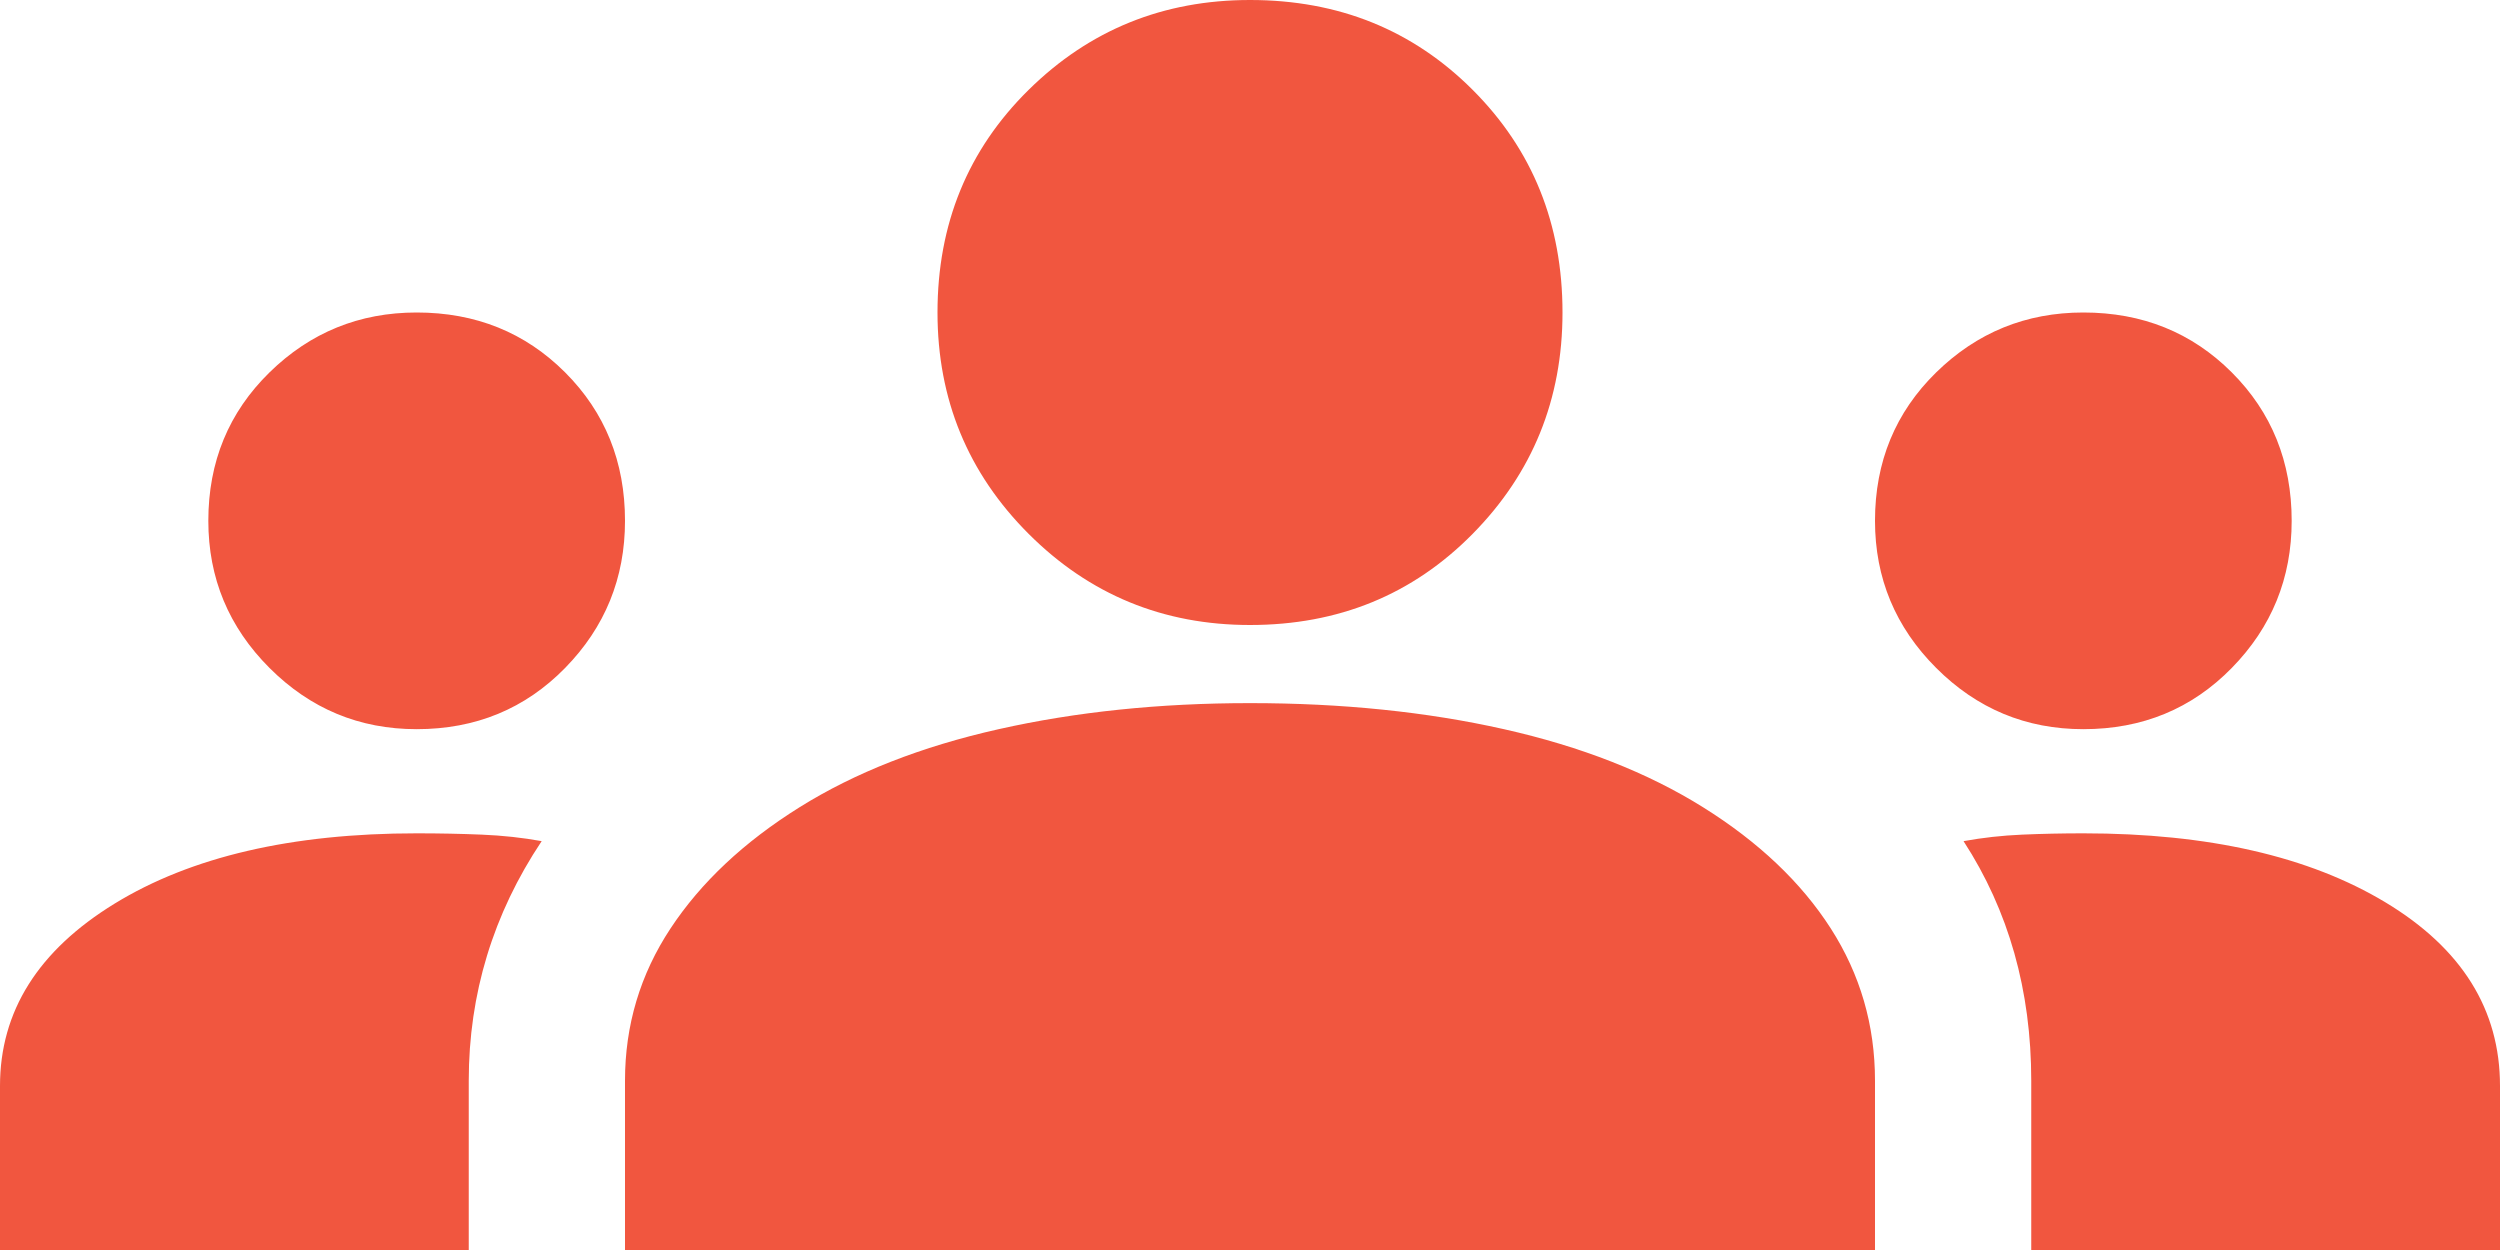<?xml version="1.0" encoding="UTF-8"?> <svg xmlns="http://www.w3.org/2000/svg" width="136" height="68" viewBox="0 0 136 68" fill="none"><path d="M0 68V59.075C0 55.014 2.078 51.708 6.233 49.158C10.389 46.608 15.867 45.333 22.667 45.333C23.894 45.333 25.075 45.357 26.208 45.404C27.342 45.451 28.428 45.569 29.467 45.758C28.144 47.742 27.153 49.819 26.492 51.992C25.831 54.164 25.5 56.431 25.5 58.792V68H0ZM34 68V58.792C34 55.769 34.826 53.007 36.479 50.504C38.132 48.001 40.469 45.806 43.492 43.917C46.514 42.028 50.126 40.611 54.329 39.667C58.532 38.722 63.089 38.25 68 38.25C73.006 38.25 77.61 38.722 81.812 39.667C86.015 40.611 89.628 42.028 92.65 43.917C95.672 45.806 97.986 48.001 99.592 50.504C101.197 53.007 102 55.769 102 58.792V68H34ZM110.5 68V58.792C110.5 56.336 110.193 54.022 109.579 51.85C108.965 49.678 108.044 47.647 106.817 45.758C107.856 45.569 108.918 45.451 110.004 45.404C111.09 45.357 112.2 45.333 113.333 45.333C120.133 45.333 125.611 46.585 129.767 49.087C133.922 51.59 136 54.919 136 59.075V68H110.5ZM22.667 39.667C19.55 39.667 16.882 38.557 14.662 36.337C12.443 34.118 11.333 31.45 11.333 28.333C11.333 25.122 12.443 22.431 14.662 20.258C16.882 18.086 19.55 17 22.667 17C25.878 17 28.569 18.086 30.742 20.258C32.914 22.431 34 25.122 34 28.333C34 31.45 32.914 34.118 30.742 36.337C28.569 38.557 25.878 39.667 22.667 39.667ZM113.333 39.667C110.217 39.667 107.549 38.557 105.329 36.337C103.11 34.118 102 31.45 102 28.333C102 25.122 103.11 22.431 105.329 20.258C107.549 18.086 110.217 17 113.333 17C116.544 17 119.236 18.086 121.408 20.258C123.581 22.431 124.667 25.122 124.667 28.333C124.667 31.45 123.581 34.118 121.408 36.337C119.236 38.557 116.544 39.667 113.333 39.667ZM68 34C63.278 34 59.264 32.347 55.958 29.042C52.653 25.736 51 21.722 51 17C51 12.183 52.653 8.146 55.958 4.888C59.264 1.629 63.278 0 68 0C72.817 0 76.854 1.629 80.112 4.888C83.371 8.146 85 12.183 85 17C85 21.722 83.371 25.736 80.112 29.042C76.854 32.347 72.817 34 68 34Z" fill="#F1563F"></path></svg> 